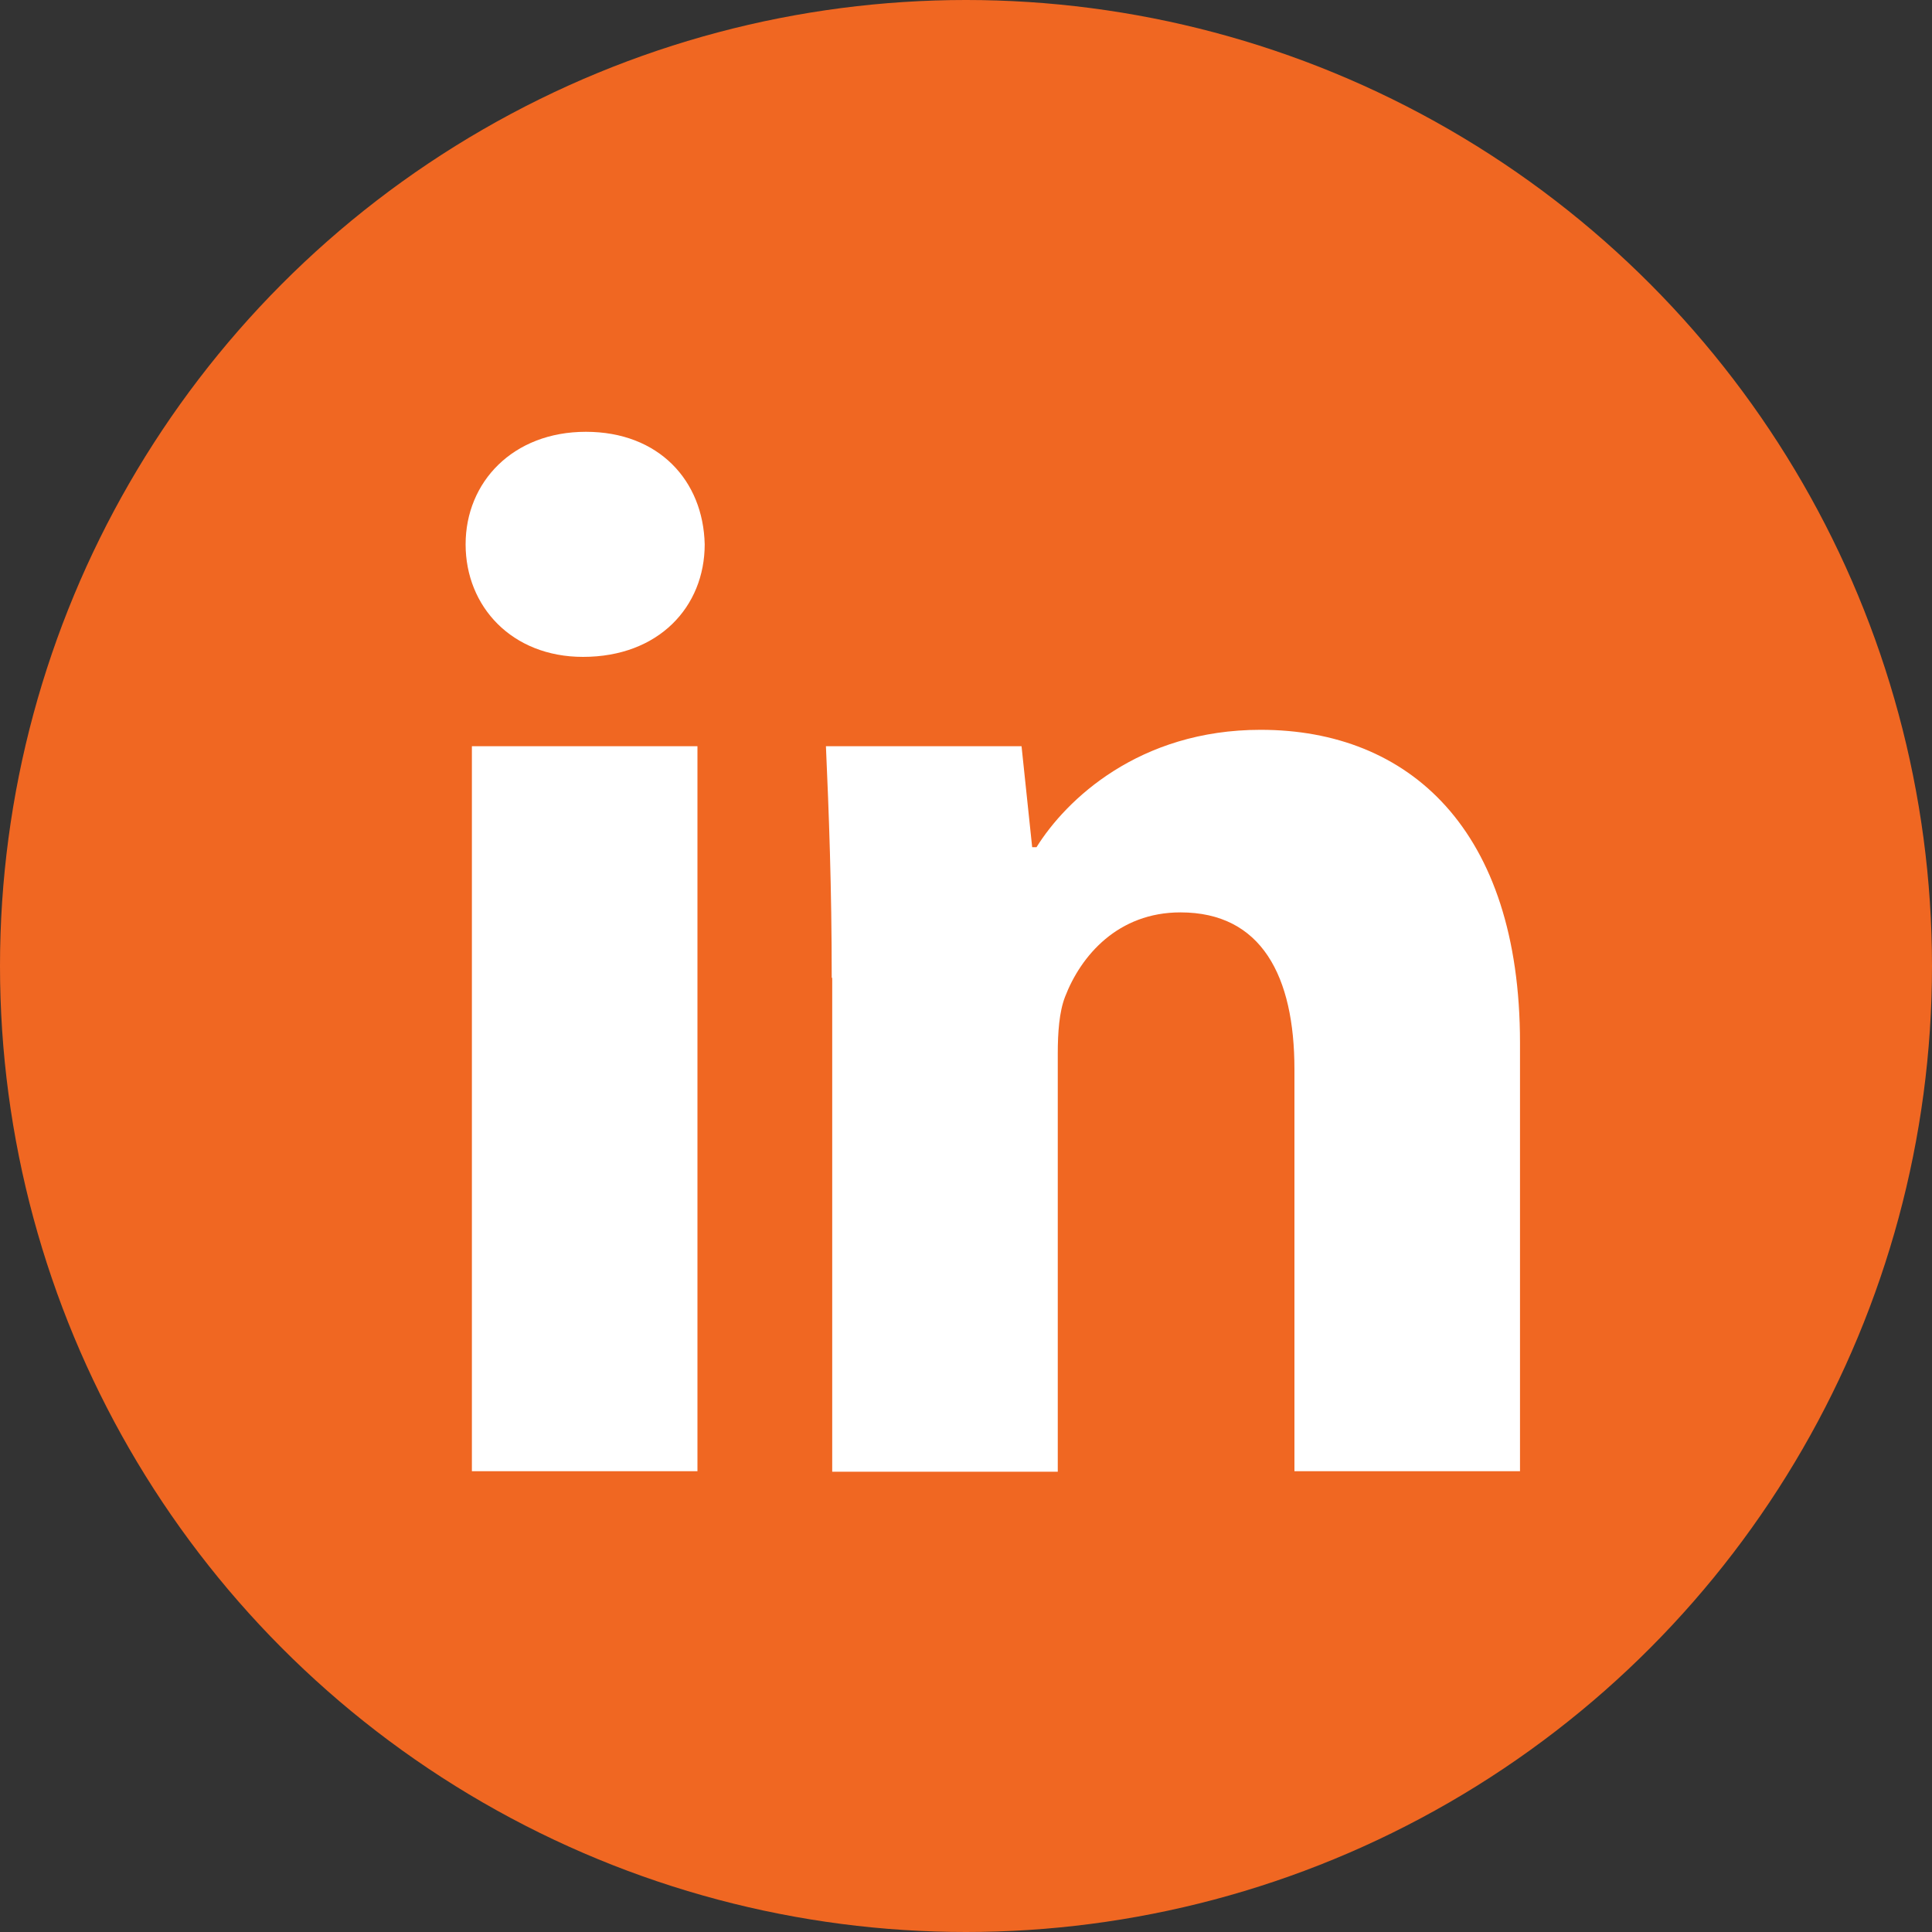 <svg viewBox="0 0 40 40" xmlns="http://www.w3.org/2000/svg"><rect x="0" y="0" width="40" height="40" fill="#333333" stroke="none"/><circle cx="20" cy="20" fill="#f06722" r="20"/><g fill="#fff"><path d="m14.59 11.27c0 1.29-.95 2.33-2.52 2.33-1.47 0-2.43-1.04-2.43-2.33s.98-2.33 2.49-2.33 2.43 1.01 2.46 2.33zm-4.82 19.19v-15.01h4.67v15.01z"/><path d="m17.22 20.24c0-1.87-.06-3.44-.12-4.79h4.05l.22 2.09h.09c.61-.98 2.12-2.43 4.64-2.43 3.07 0 5.37 2.06 5.37 6.48v8.87h-4.67v-8.32c0-1.93-.68-3.25-2.36-3.25-1.29 0-2.06.89-2.39 1.75-.12.31-.15.74-.15 1.17v8.66h-4.67v-10.22z"/></g></svg>